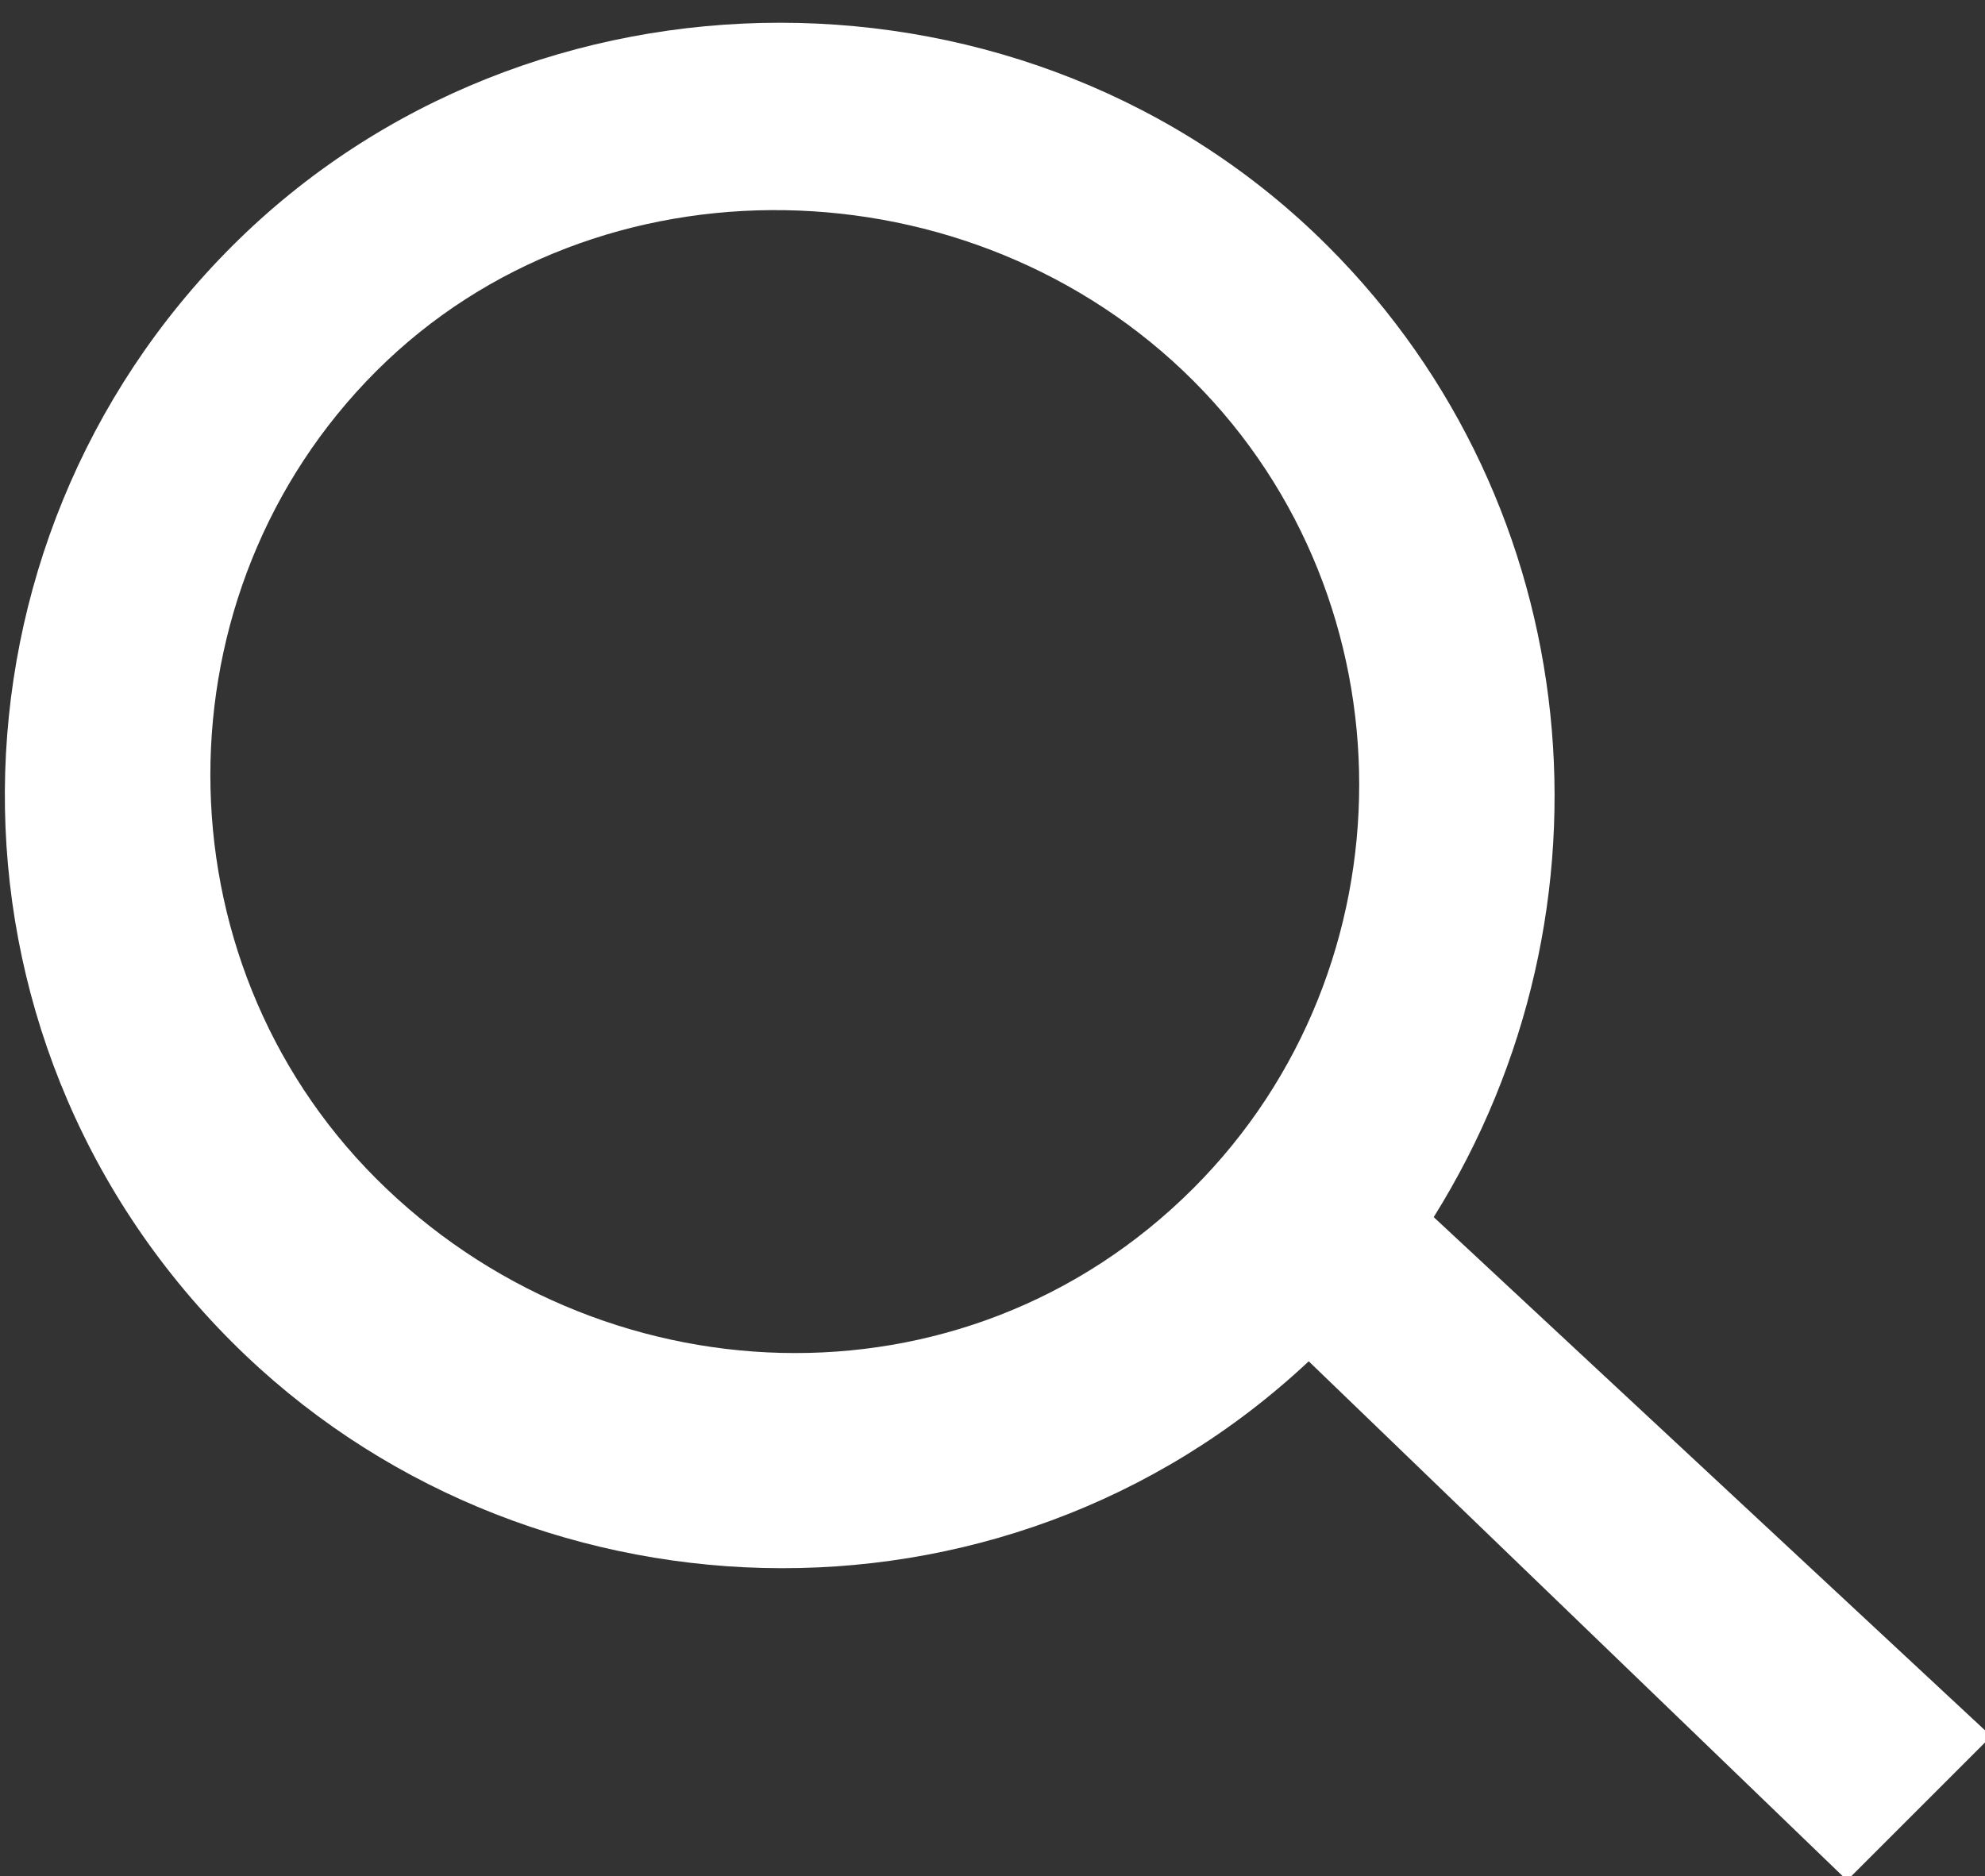 <?xml version="1.0" encoding="utf-8"?>
<!-- Generator: Adobe Illustrator 24.0.0, SVG Export Plug-In . SVG Version: 6.00 Build 0)  -->
<svg version="1.1" id="Layer_1" xmlns="http://www.w3.org/2000/svg" xmlns:xlink="http://www.w3.org/1999/xlink" x="0px" y="0px"
	 viewBox="0 0 14.6 13.8" style="enable-background:new 0 0 14.6 13.8;" xml:space="preserve">
<rect x="0" y="0" width="14.6" height="13.8" fill="#333333" stroke="none"/>
<style type="text/css">
	.st0{fill:#FFFFFF;}
</style>
<g id="_Style-Guide">
	<g id="PFNYC-Styleguide-UI-Guide-Copy" transform="translate(-775, -2546)">
		<g id="Search-Field-Research" transform="translate(120, 2473)">
			<g id="Default-Field" transform="translate(175, 59)">
				
					<g id="icon" transform="translate(487.646, 21.751) rotate(-225) translate(-487.646, -21.751) translate(481.146, 12.751)">
					<path id="Combined-Shape" class="st0" d="M6.6,0.5L6.7,6c3.1,0.1,5.5,2.7,5.5,5.7c0,3.2-2.6,5.7-5.7,5.7s-5.7-2.6-5.7-5.7
						c0-2.7,1.9-5,4.5-5.6L5.1,0.5H6.6z M6.4,7.5c-2.3,0-4.2,1.9-4.2,4.2S4.1,16,6.4,16s4.2-1.9,4.2-4.2S8.8,7.5,6.4,7.5z"/>
				</g>
			</g>
		</g>
	</g>
</g>
</svg>
